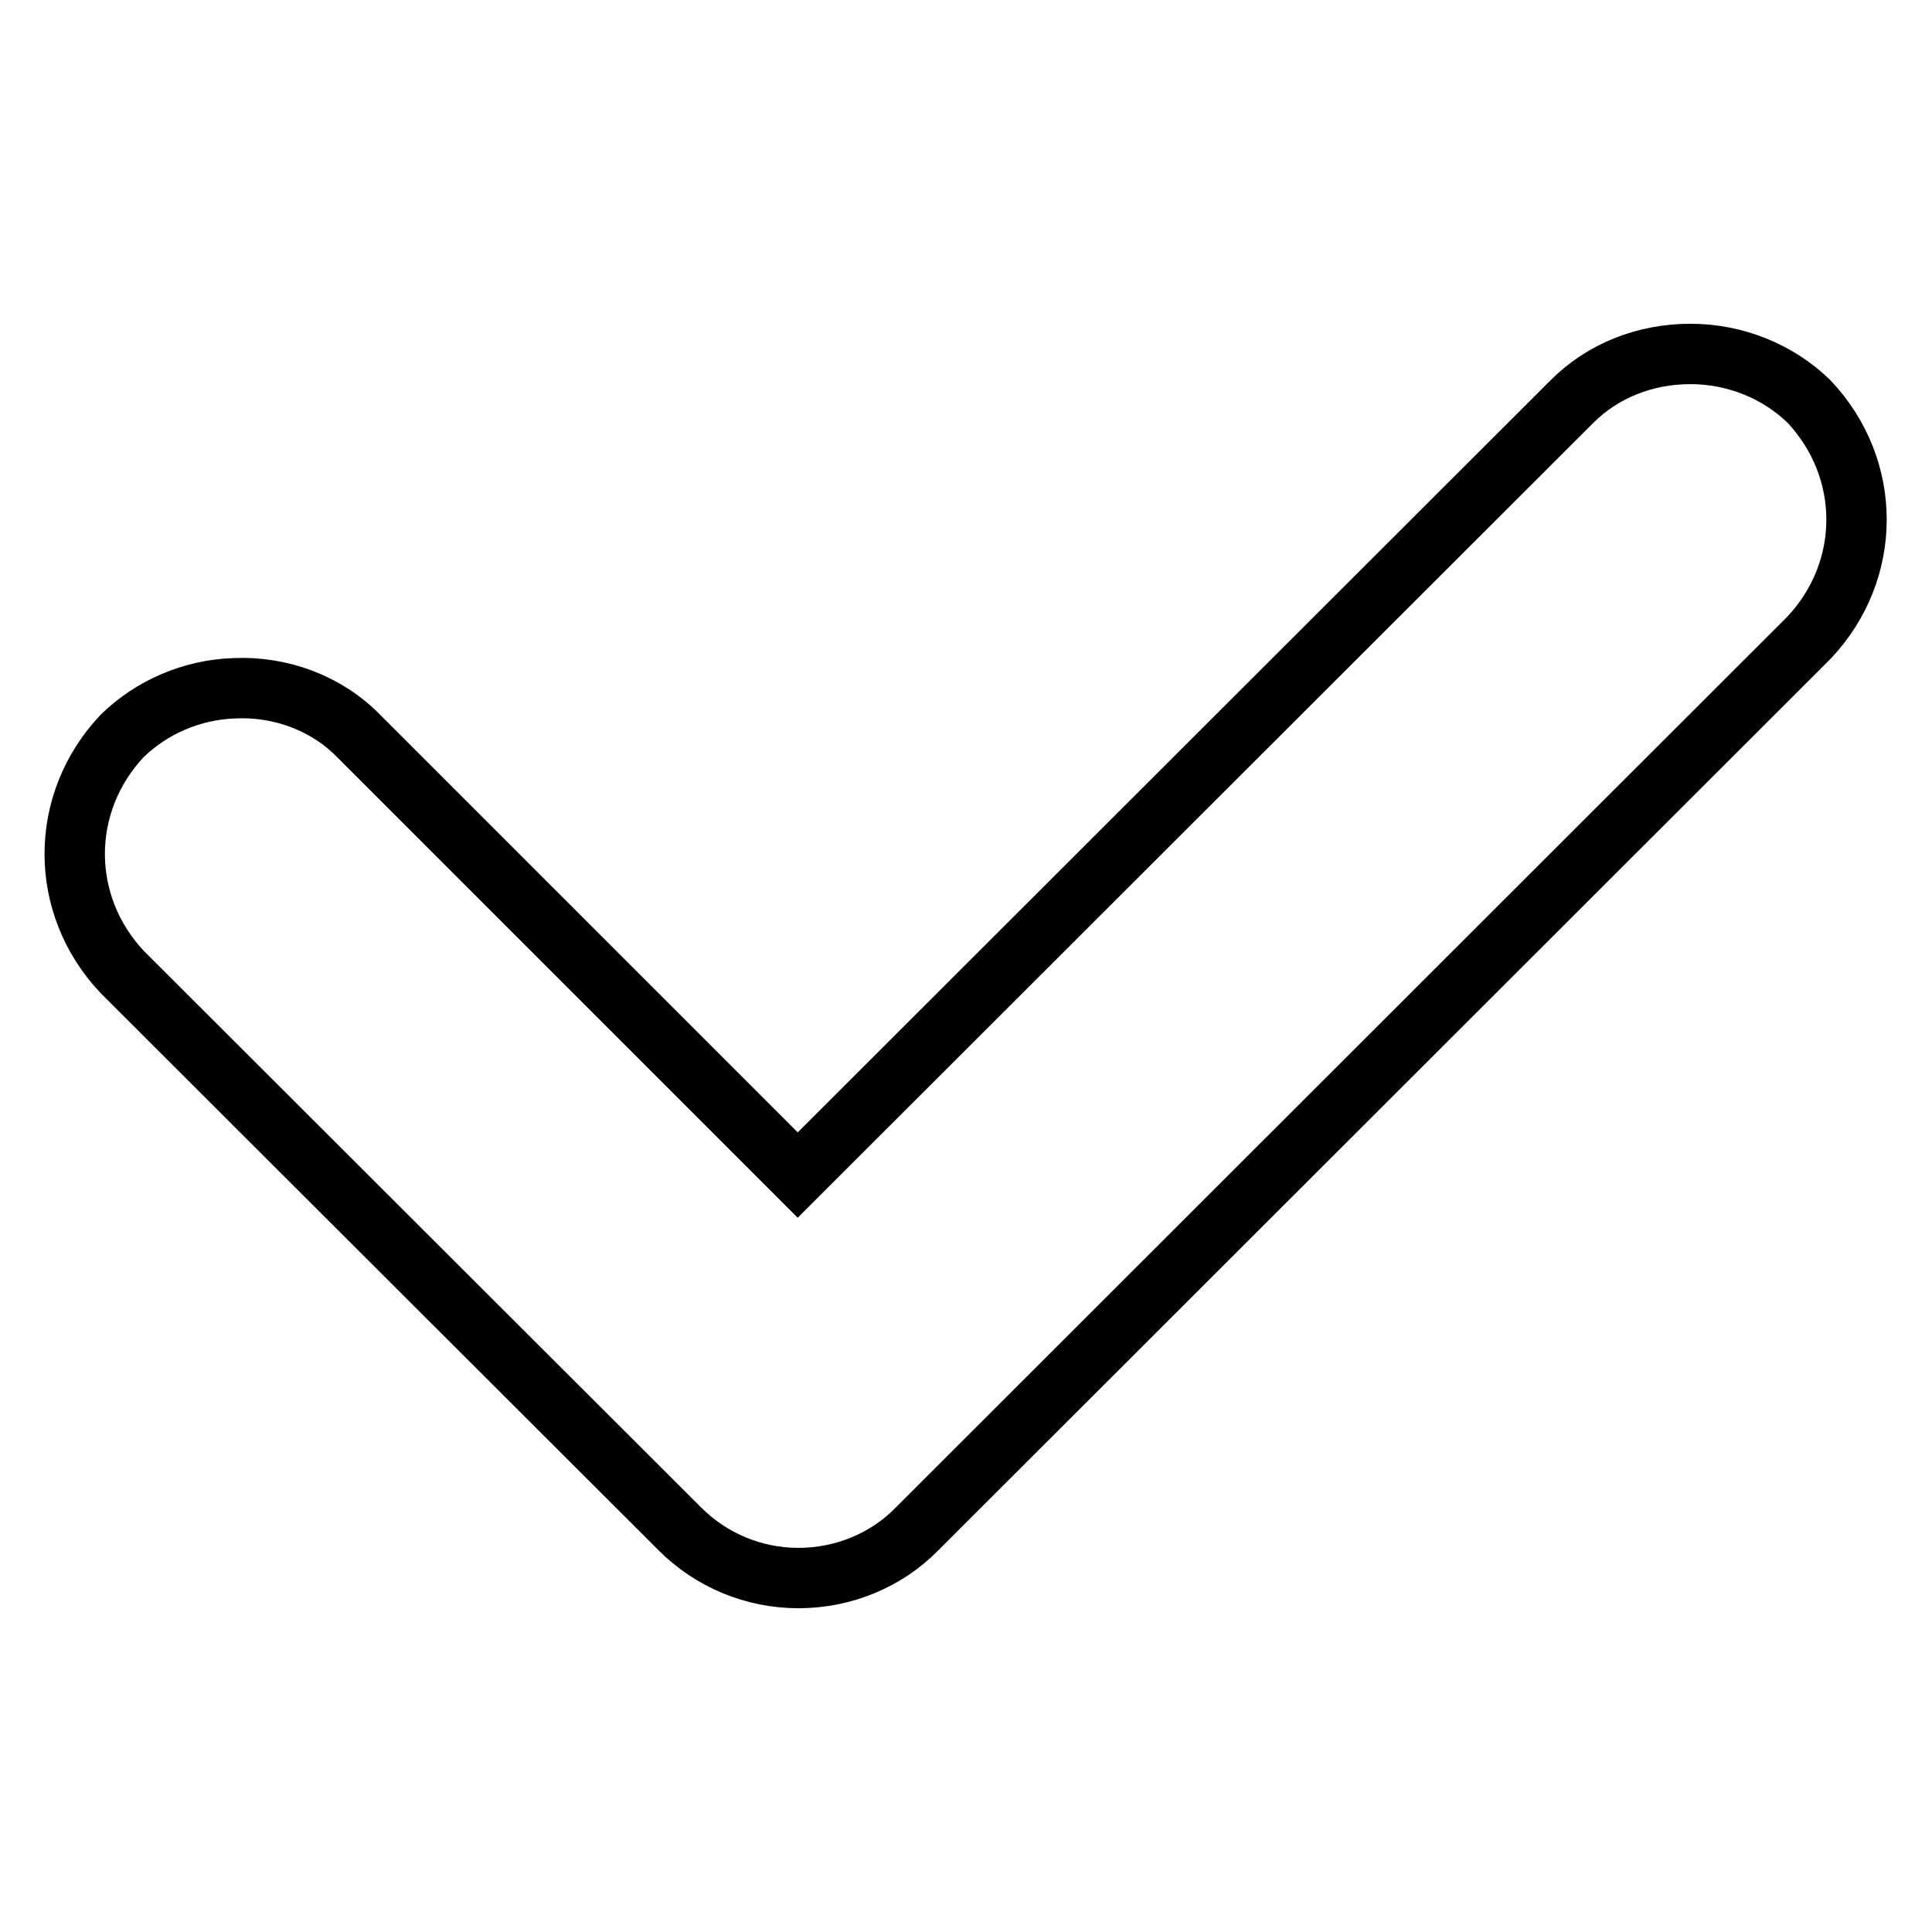<?xml version="1.0" encoding="utf-8"?>
<!-- Svg Vector Icons : http://www.onlinewebfonts.com/icon -->
<!DOCTYPE svg PUBLIC "-//W3C//DTD SVG 1.1//EN" "http://www.w3.org/Graphics/SVG/1.1/DTD/svg11.dtd">
<svg version="1.1" xmlns="http://www.w3.org/2000/svg" xmlns:xlink="http://www.w3.org/1999/xlink" x="0px" y="0px" viewBox="0 0 256 256" enable-background="new 0 0 256 256" xml:space="preserve">
<g> <path stroke-width="8" fill-opacity="0" stroke="#000000"  d="M121.5,202.6c-4,4.1-9.7,6.5-15.7,6.5c-6,0-11.6-2.4-15.7-6.5l-73.9-73.8c-8.4-8.9-8.4-22.4,0-31.3 c3.9-3.8,9.2-6.1,14.8-6.3c6.2-0.3,12.3,2,16.5,6.3l58.2,58.2L208.3,53.2c4.1-4.1,9.7-6.3,15.7-6.3c5.9,0,11.6,2.3,15.7,6.3 c8.4,8.9,8.4,22.4,0,31.3L121.5,202.6z"/></g>
</svg>